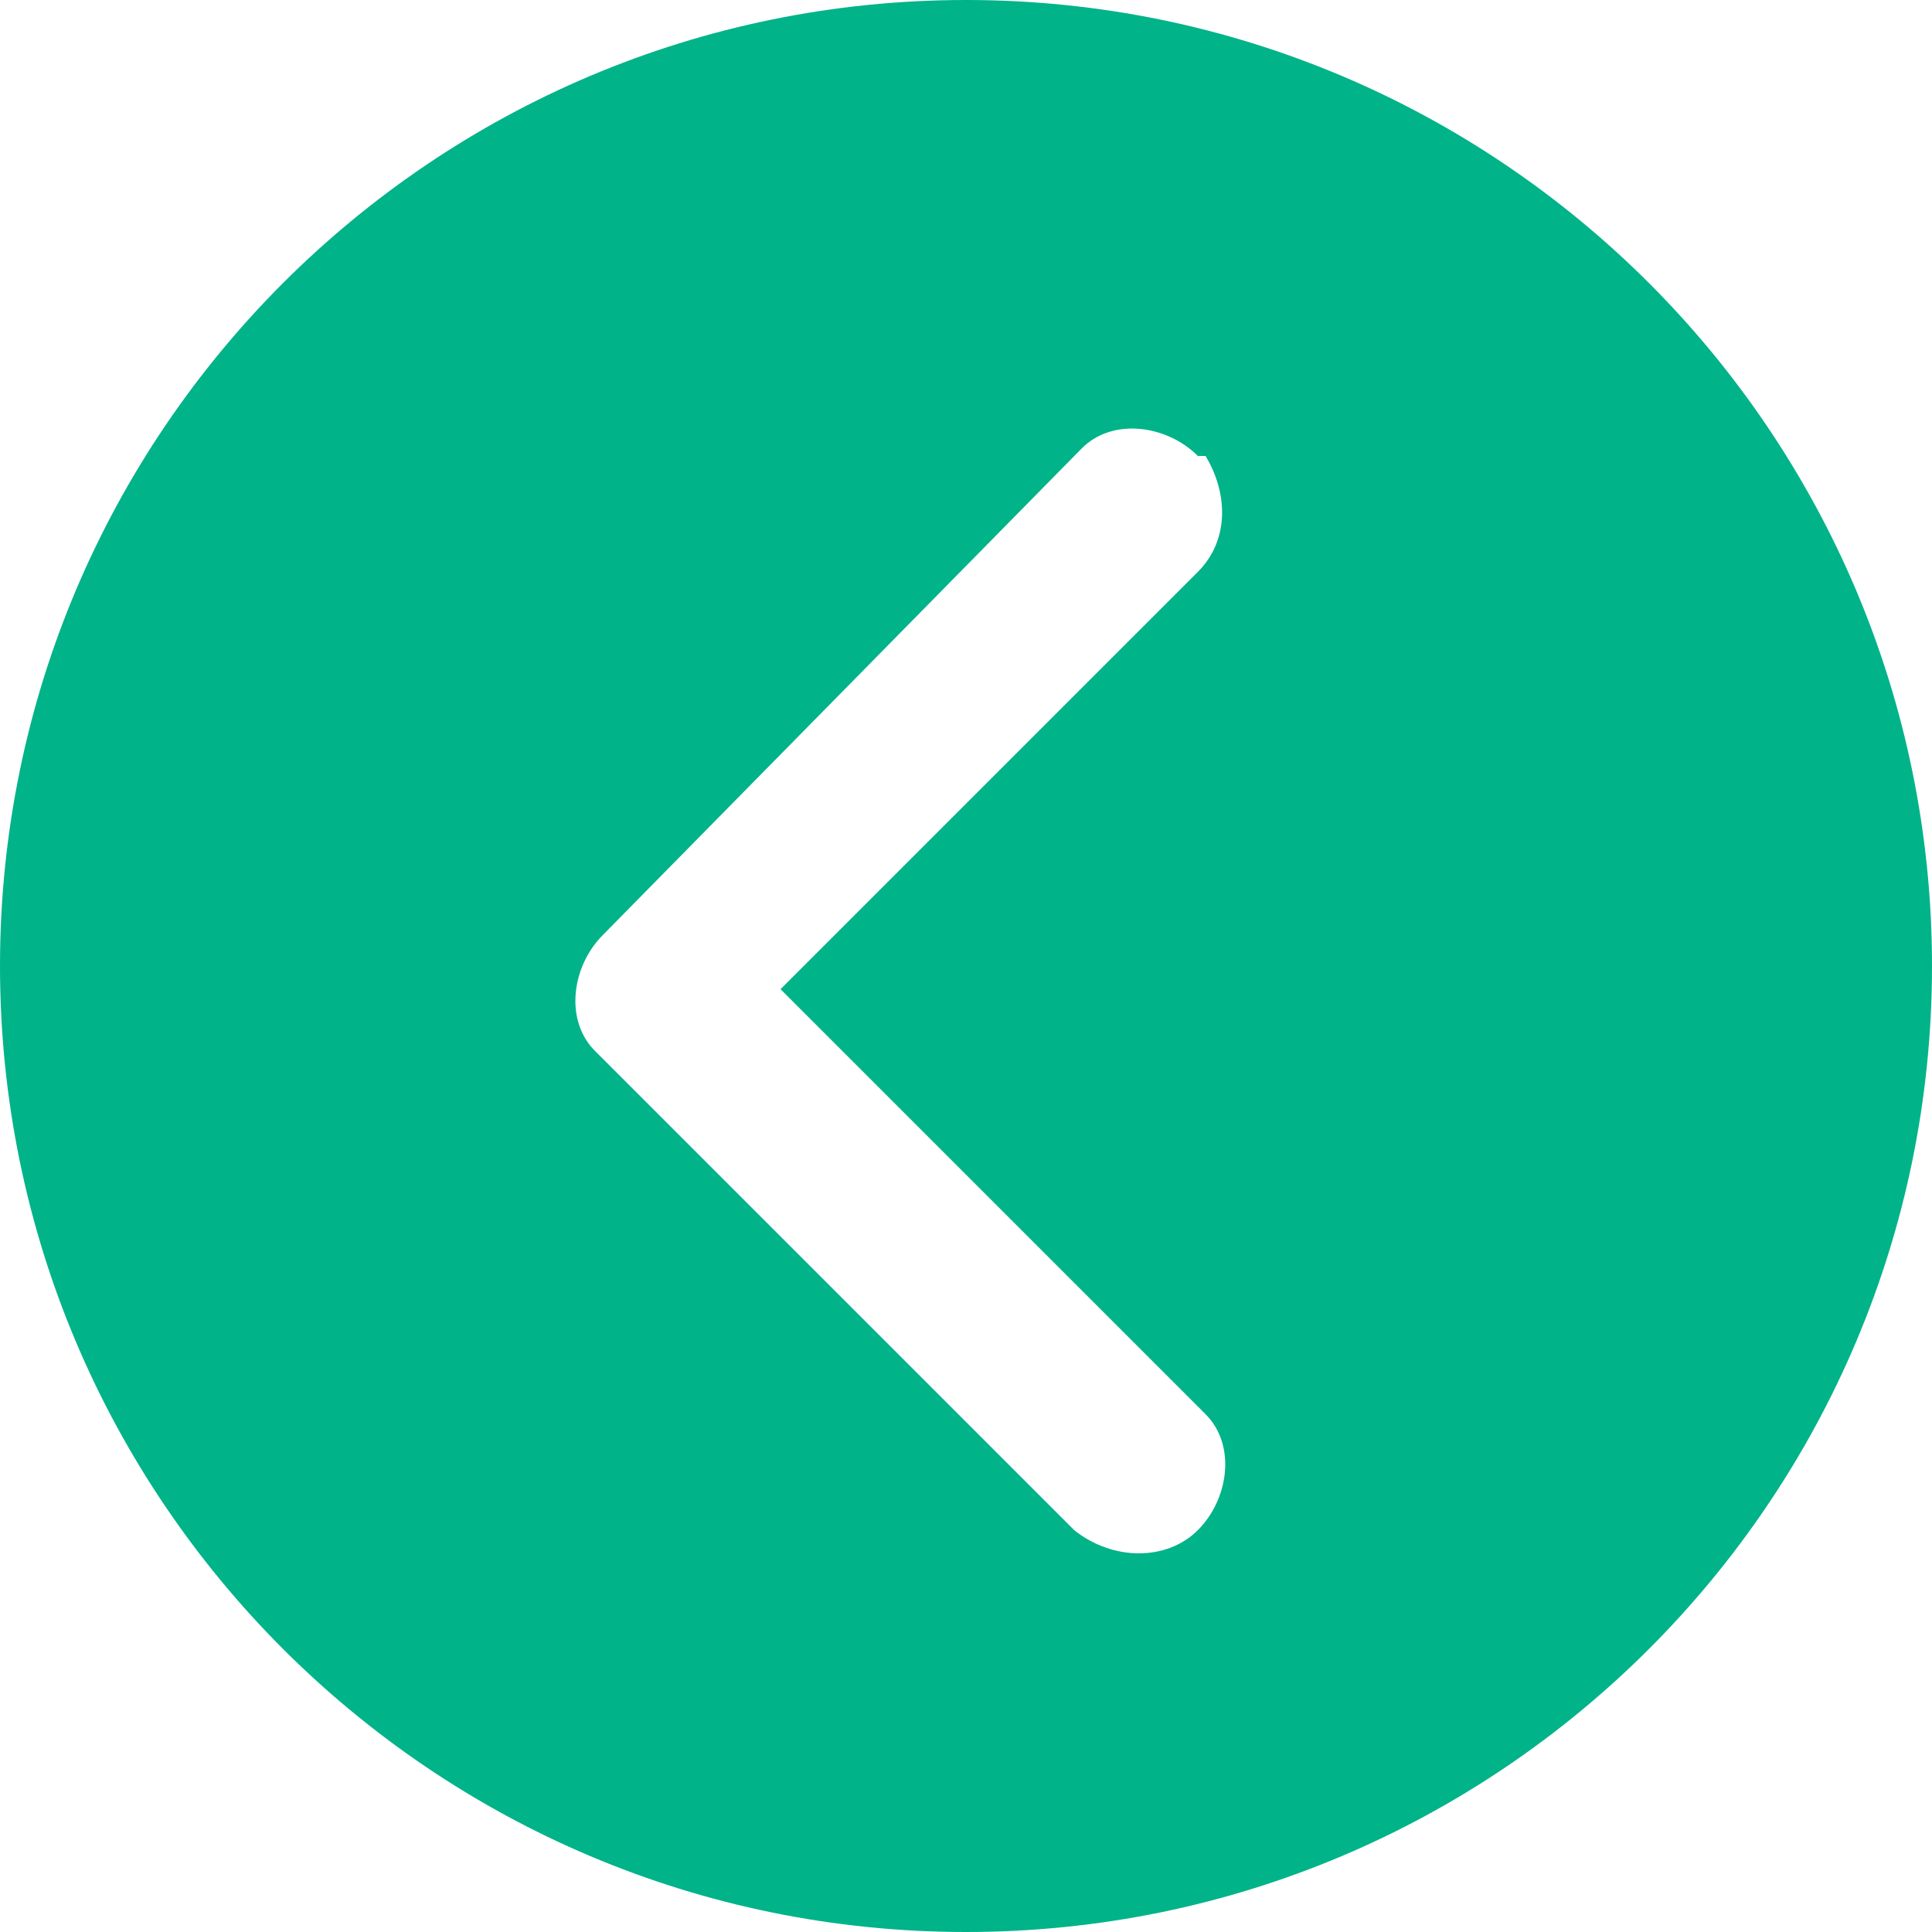 <?xml version="1.0" encoding="utf-8"?>
<!-- Generator: Adobe Illustrator 24.0.1, SVG Export Plug-In . SVG Version: 6.00 Build 0)  -->
<svg xmlns="http://www.w3.org/2000/svg" xmlns:xlink="http://www.w3.org/1999/xlink" version="1.1" id="Layer_1" x="0px" y="0px" viewBox="0 0 25 25" style="enable-background:new 0 0 25 25;" xml:space="preserve" width="25" height="25">
<style type="text/css">
	.st0{fill-rule:evenodd;clip-rule:evenodd;fill:#00B389;}
</style>
<title>Navigationwhite</title>
<g id="v4-kaal">
	<g id="Nieuwe-directeur-Annemieke-Nijhof" transform="translate(-417, -2463)">
		<g id="Group-3" transform="translate(-64, 2402)">
			<g id="Group" transform="translate(481, 61)">
				<g id="Dot-right" transform="translate(12.5, 12.5) scale(-1, 1) translate(-12.5, -12.5) ">
					<path id="Combined-Shape" class="st0" d="M12.5,0C19.4,0,25,5.6,25,12.5S19.4,25,12.5,25S0,19.4,0,12.5S5.6,0,12.5,0z M11,5.8       c-0.4-0.4-1.1-0.3-1.5,0.1l0,0L9.4,5.9C9.1,6.4,9.1,7,9.5,7.4l0,0l5.4,5.4l-5.4,5.4l-0.1,0.1c-0.4,0.4-0.3,1.1,0.1,1.5       c0.4,0.4,1.1,0.4,1.6,0l0,0l6.1-6.1l0.1-0.1c0.4-0.4,0.3-1.1-0.1-1.5l0,0L11,5.8L11,5.8z"/>
				</g>
			</g>
		</g>
	</g>
</g>
</svg>
